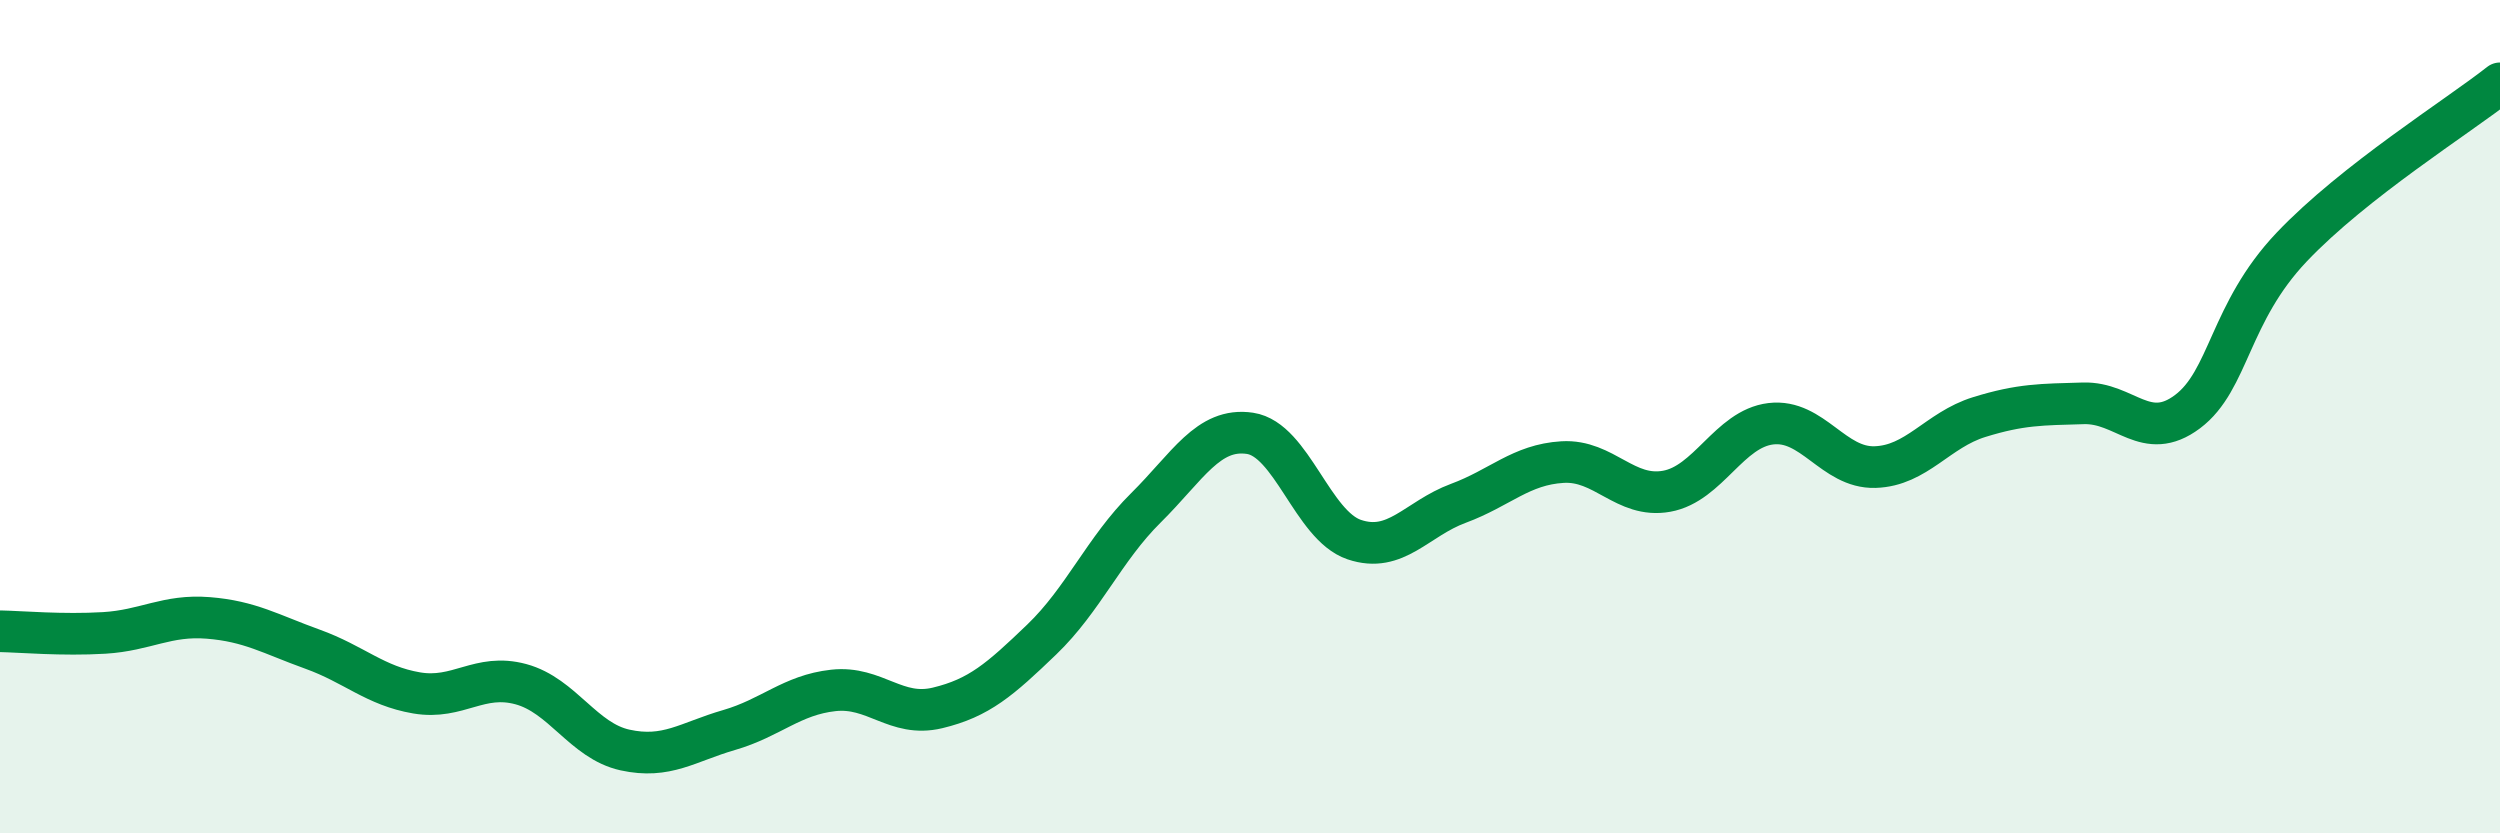 
    <svg width="60" height="20" viewBox="0 0 60 20" xmlns="http://www.w3.org/2000/svg">
      <path
        d="M 0,15.15 C 0.5,15.16 1.5,15.25 2.5,15.19 C 3.5,15.13 4,14.75 5,14.83 C 6,14.91 6.5,15.22 7.5,15.58 C 8.5,15.94 9,16.46 10,16.63 C 11,16.8 11.5,16.15 12.5,16.42 C 13.5,16.69 14,17.78 15,18 C 16,18.22 16.5,17.81 17.5,17.52 C 18.5,17.23 19,16.68 20,16.57 C 21,16.46 21.5,17.23 22.5,16.99 C 23.5,16.75 24,16.31 25,15.35 C 26,14.39 26.5,13.18 27.5,12.19 C 28.5,11.2 29,10.25 30,10.4 C 31,10.55 31.5,12.61 32.5,12.95 C 33.5,13.29 34,12.45 35,12.08 C 36,11.71 36.5,11.15 37.5,11.09 C 38.5,11.03 39,11.97 40,11.79 C 41,11.61 41.5,10.29 42.5,10.17 C 43.5,10.05 44,11.24 45,11.21 C 46,11.18 46.5,10.32 47.5,10.01 C 48.5,9.7 49,9.71 50,9.68 C 51,9.65 51.5,10.63 52.5,9.88 C 53.5,9.13 53.5,7.51 55,5.93 C 56.5,4.35 59,2.79 60,2L60 20L0 20Z"
        fill="#008740"
        opacity="0.1"
        stroke-linecap="round"
        stroke-linejoin="round"
      />
      <path
        d="M 0,15.15 C 0.5,15.16 1.5,15.25 2.5,15.19 C 3.5,15.13 4,14.75 5,14.83 C 6,14.91 6.5,15.22 7.5,15.58 C 8.5,15.94 9,16.46 10,16.63 C 11,16.8 11.5,16.15 12.5,16.42 C 13.5,16.69 14,17.78 15,18 C 16,18.22 16.5,17.81 17.5,17.52 C 18.5,17.23 19,16.68 20,16.57 C 21,16.46 21.5,17.23 22.5,16.99 C 23.5,16.75 24,16.31 25,15.35 C 26,14.39 26.5,13.18 27.5,12.19 C 28.5,11.2 29,10.25 30,10.4 C 31,10.55 31.5,12.61 32.5,12.95 C 33.5,13.29 34,12.45 35,12.08 C 36,11.71 36.5,11.15 37.5,11.09 C 38.5,11.03 39,11.97 40,11.79 C 41,11.61 41.5,10.29 42.5,10.17 C 43.5,10.05 44,11.24 45,11.21 C 46,11.18 46.5,10.32 47.5,10.01 C 48.5,9.7 49,9.71 50,9.68 C 51,9.65 51.5,10.63 52.5,9.88 C 53.5,9.13 53.5,7.51 55,5.93 C 56.5,4.35 59,2.79 60,2"
        stroke="#008740"
        stroke-width="1"
        fill="none"
        stroke-linecap="round"
        stroke-linejoin="round"
      />
    </svg>
  